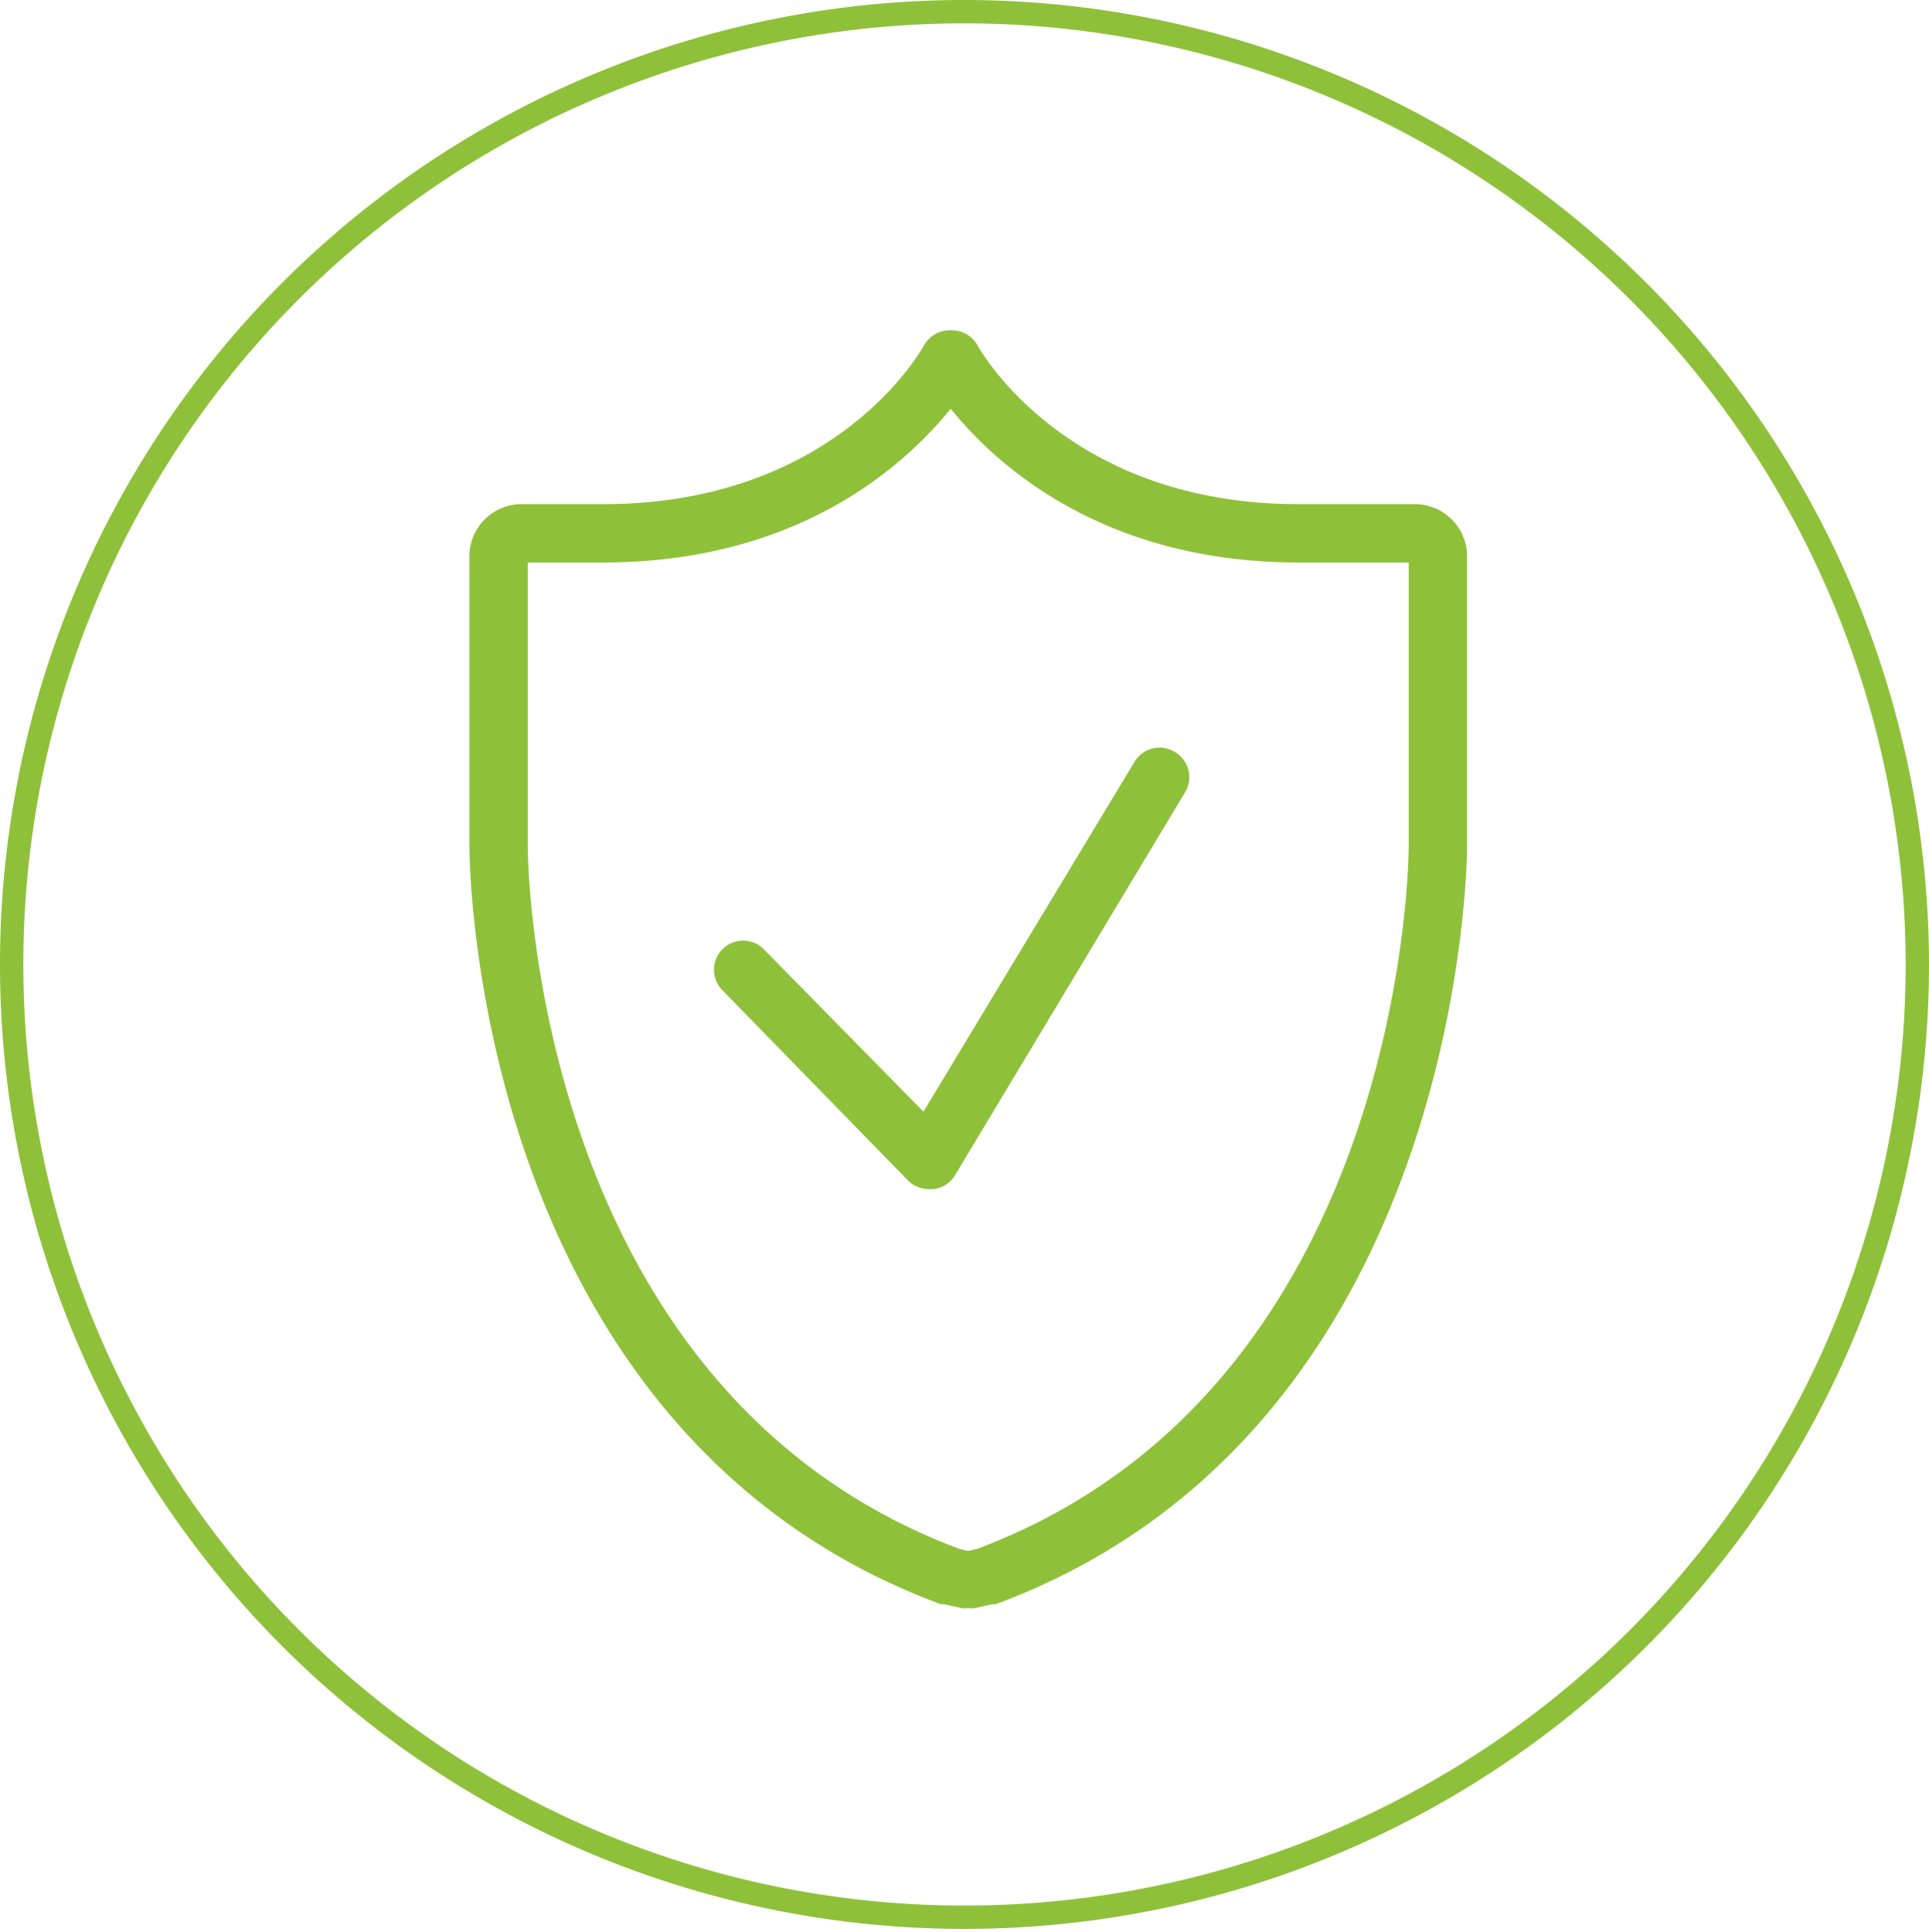 <svg xmlns="http://www.w3.org/2000/svg" viewBox="0 0 82.68 82.82"><defs><style>.cls-1{fill:none;stroke:#8ec139;}.cls-2{fill:#8ec139;}</style></defs><title>icon_sicherheit</title><g id="Ebene_2" data-name="Ebene 2"><g id="Ebene_1-2" data-name="Ebene 1"><path id="Stroke-20-Copy-4" class="cls-1" d="M82.18,41.41A40.84,40.84,0,1,1,41.34.5,40.88,40.88,0,0,1,82.18,41.41Z"/><path class="cls-2" d="M60.57,21.61H55.66c-9.89,0-13.6-6.52-13.76-6.8a1.24,1.24,0,0,0-1.09-.65H40.7a1.27,1.27,0,0,0-1.1.65c-.15.28-3.85,6.8-13.75,6.8H22.43a2.24,2.24,0,0,0-2.31,2.15V36.27c0,.25,0,25,20.2,32.49l.15,0,.75.17a1.35,1.35,0,0,0,.28,0,1.26,1.26,0,0,0,.28,0l.75-.17.15,0c20.16-7.48,20.2-32.24,20.2-32.48V23.76A2.24,2.24,0,0,0,60.57,21.61Zm-.19,14.68c0,.23-.07,23.2-18.5,30.1l-.38.09-.38-.09c-18.43-6.9-18.5-29.87-18.5-30.11V24.11h3.23c8.44,0,13-4.24,14.9-6.59,1.89,2.35,6.47,6.59,14.91,6.59h4.72Z"/><path class="cls-2" d="M50.35,32.23a1.25,1.25,0,0,0-1.72.42l-9.05,15-6.88-7a1.25,1.25,0,0,0-1.79,1.74l8,8.2a1.27,1.27,0,0,0,.9.38H40a1.23,1.23,0,0,0,.93-.59L50.77,34A1.25,1.25,0,0,0,50.35,32.23Z"/></g></g></svg>